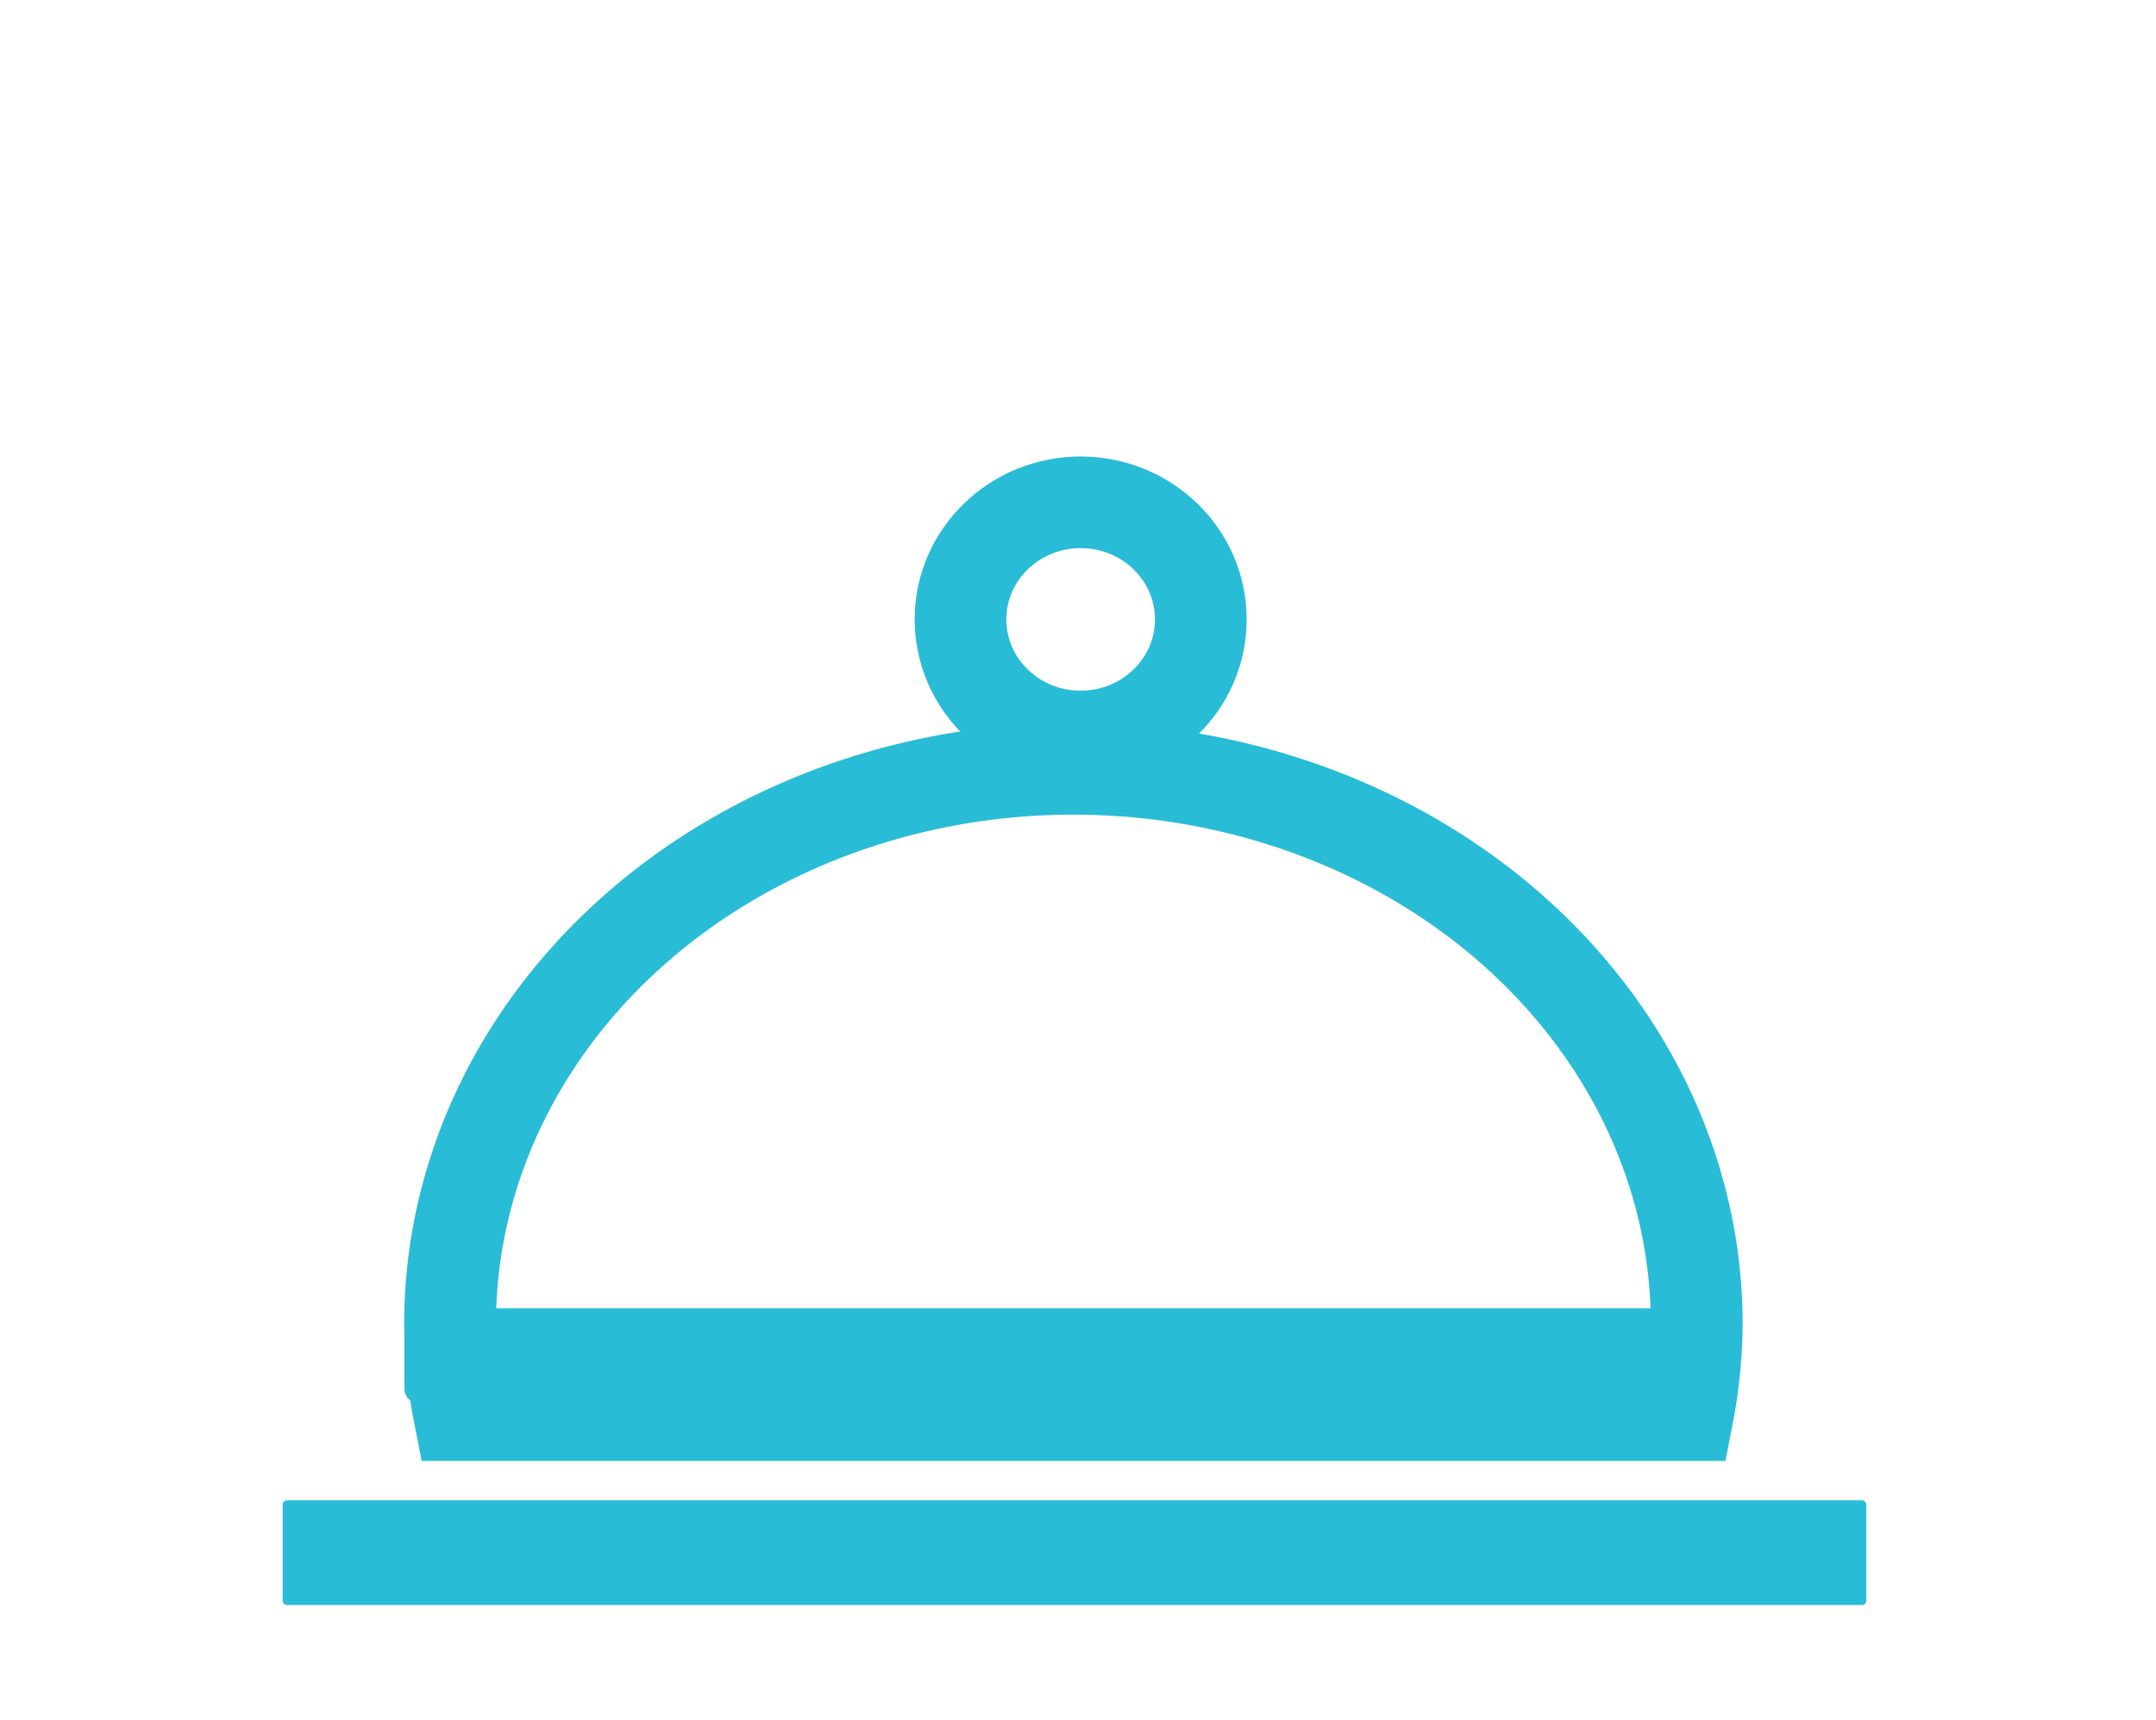 <?xml version="1.0" encoding="UTF-8" standalone="no"?>
<!-- Created with Inkscape (http://www.inkscape.org/) -->

<svg
   xmlns:osb="http://www.openswatchbook.org/uri/2009/osb"
   xmlns:dc="http://purl.org/dc/elements/1.1/"
   xmlns:cc="http://creativecommons.org/ns#"
   xmlns:rdf="http://www.w3.org/1999/02/22-rdf-syntax-ns#"
   xmlns:svg="http://www.w3.org/2000/svg"
   xmlns="http://www.w3.org/2000/svg"
   xmlns:sodipodi="http://sodipodi.sourceforge.net/DTD/sodipodi-0.dtd"
   xmlns:inkscape="http://www.inkscape.org/namespaces/inkscape"
   width="27.517mm"
   height="21.96mm"
   viewBox="0 0 27.517 21.96"
   version="1.1"
   id="svg8"
   inkscape:version="0.92.4 (5da689c313, 2019-01-14)"
   sodipodi:docname="food_ico.svg">
  <defs
     id="defs2">
    <linearGradient
       id="linearGradient996"
       osb:paint="solid">
      <stop
         style="stop-color:#27bfdc;stop-opacity:1;"
         offset="0"
         id="stop994" />
    </linearGradient>
  </defs>
  <sodipodi:namedview
     id="base"
     pagecolor="#ffffff"
     bordercolor="#666666"
     borderopacity="1.0"
     inkscape:pageopacity="0.0"
     inkscape:pageshadow="2"
     inkscape:zoom="3.959798"
     inkscape:cx="90.792376"
     inkscape:cy="60.349933"
     inkscape:document-units="mm"
     inkscape:current-layer="layer3"
     showgrid="false"
     inkscape:showpageshadow="false"
     showborder="true"
     inkscape:pagecheckerboard="true"
     borderlayer="true"
     fit-margin-top="0"
     fit-margin-left="0"
     fit-margin-right="0"
     fit-margin-bottom="0"
     inkscape:window-width="2560"
     inkscape:window-height="1360"
     inkscape:window-x="1271"
     inkscape:window-y="-9"
     inkscape:window-maximized="1" />
  <g
     inkscape:groupmode="layer"
     id="layer3"
     inkscape:label="Layer 3">
    <g
       id="g2190"
       transform="matrix(1.177,0,0,1.177,-2.369,-2.683)">
      <path
         id="path2130"
         transform="scale(0.265)"
         d="m 51.518,40.068 a 25.506,22.728 0 0 0 -25.506,22.729 25.506,22.728 0 0 0 0.383,3.725 h 50.256 a 25.506,22.728 0 0 0 0.373,-3.725 25.506,22.728 0 0 0 -25.506,-22.729 z"
         style="fill:none;fill-opacity:1;stroke:#29bcd7;stroke-width:3.757;stroke-miterlimit:4;stroke-dasharray:none;stroke-opacity:1"
         inkscape:connector-curvature="0" />
      <rect
         rx="0.038"
         y="16.579"
         x="6.507"
         height="0.808"
         width="13.98"
         id="rect2132-9"
         style="fill:#29bcd7;fill-opacity:1;stroke:#29bcd7;stroke-width:0.218;stroke-miterlimit:4;stroke-dasharray:none;stroke-opacity:1" />
      <ellipse
         ry="1.27"
         rx="1.303"
         cy="8.998"
         cx="13.731"
         id="path2149"
         style="fill:none;fill-opacity:1;stroke:#29bcd7;stroke-width:0.994;stroke-miterlimit:4;stroke-dasharray:none;stroke-opacity:1" />
      <rect
         rx="0.046"
         y="18.553"
         x="5.078"
         height="1.136"
         width="17.172"
         id="rect2184"
         style="fill:#29bcd7;fill-opacity:1;stroke:none;stroke-width:0.994;stroke-miterlimit:4;stroke-dasharray:none;stroke-opacity:1" />
    </g>
  </g>
</svg>
